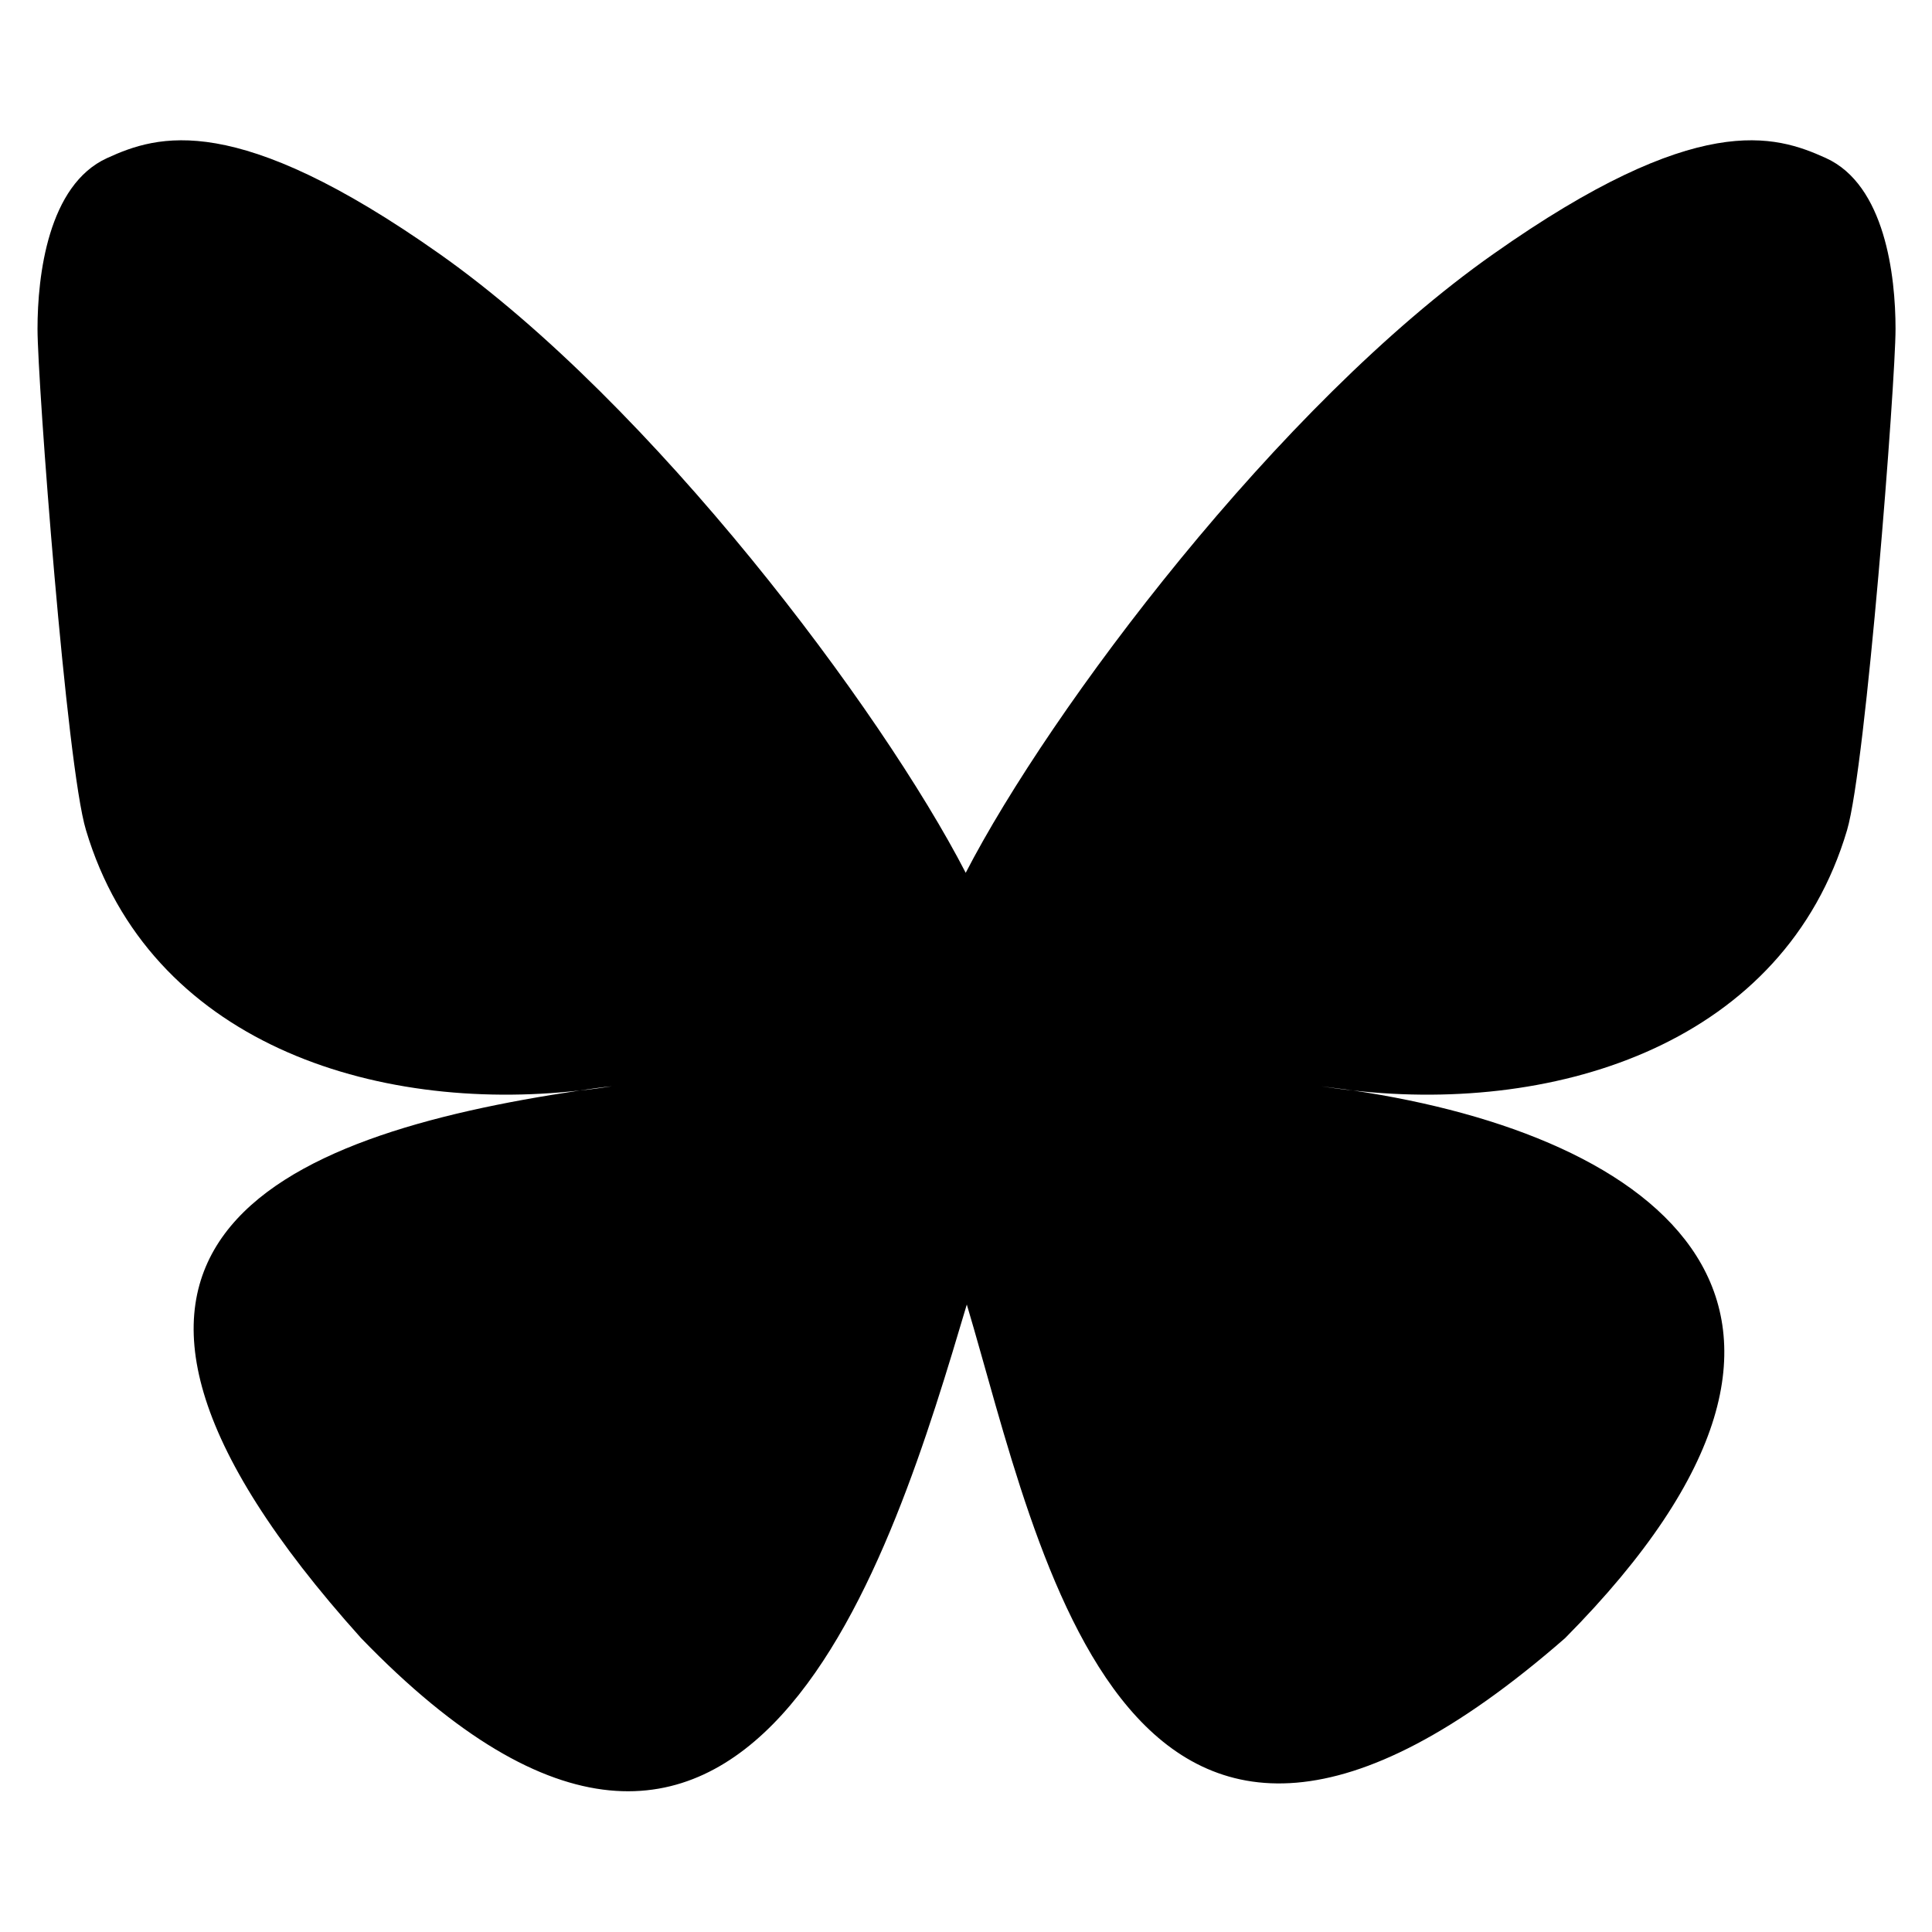 <?xml version="1.0" encoding="UTF-8" standalone="no"?> <svg xmlns="http://www.w3.org/2000/svg" xmlns:xlink="http://www.w3.org/1999/xlink" xmlns:serif="http://www.serif.com/" width="100%" height="100%" viewBox="0 0 55 55" version="1.1" xml:space="preserve" style="fill-rule:evenodd;clip-rule:evenodd;stroke-linejoin:round;stroke-miterlimit:2;"><path d="M27.492,24.847c-2.4,-4.651 -8.913,-13.34 -14.975,-17.616c-5.807,-4.097 -8.028,-3.391 -9.468,-2.731c-1.681,0.765 -1.981,3.346 -1.981,4.862c-0,1.515 0.825,12.454 1.38,14.27c1.801,6.032 8.178,8.073 14.061,7.412c0.3,-0.045 0.6,-0.09 0.915,-0.12c-0.3,0.045 -0.615,0.09 -0.915,0.12c-8.614,1.276 -16.281,4.412 -6.228,15.591c11.044,11.434 15.141,-2.446 17.242,-9.498c2.1,7.037 4.516,20.422 17.031,9.498c9.408,-9.498 2.581,-14.315 -6.033,-15.591c-0.3,-0.03 -0.615,-0.075 -0.915,-0.12c0.315,0.045 0.615,0.075 0.915,0.12c5.883,0.661 12.275,-1.38 14.061,-7.412c0.54,-1.831 1.38,-12.755 1.38,-14.27c0,-1.516 -0.3,-4.097 -1.981,-4.862c-1.455,-0.66 -3.661,-1.366 -9.468,2.731c-6.107,4.291 -12.62,12.965 -15.021,17.616Z" style="fill-rule:nonzero;"></path></svg> 